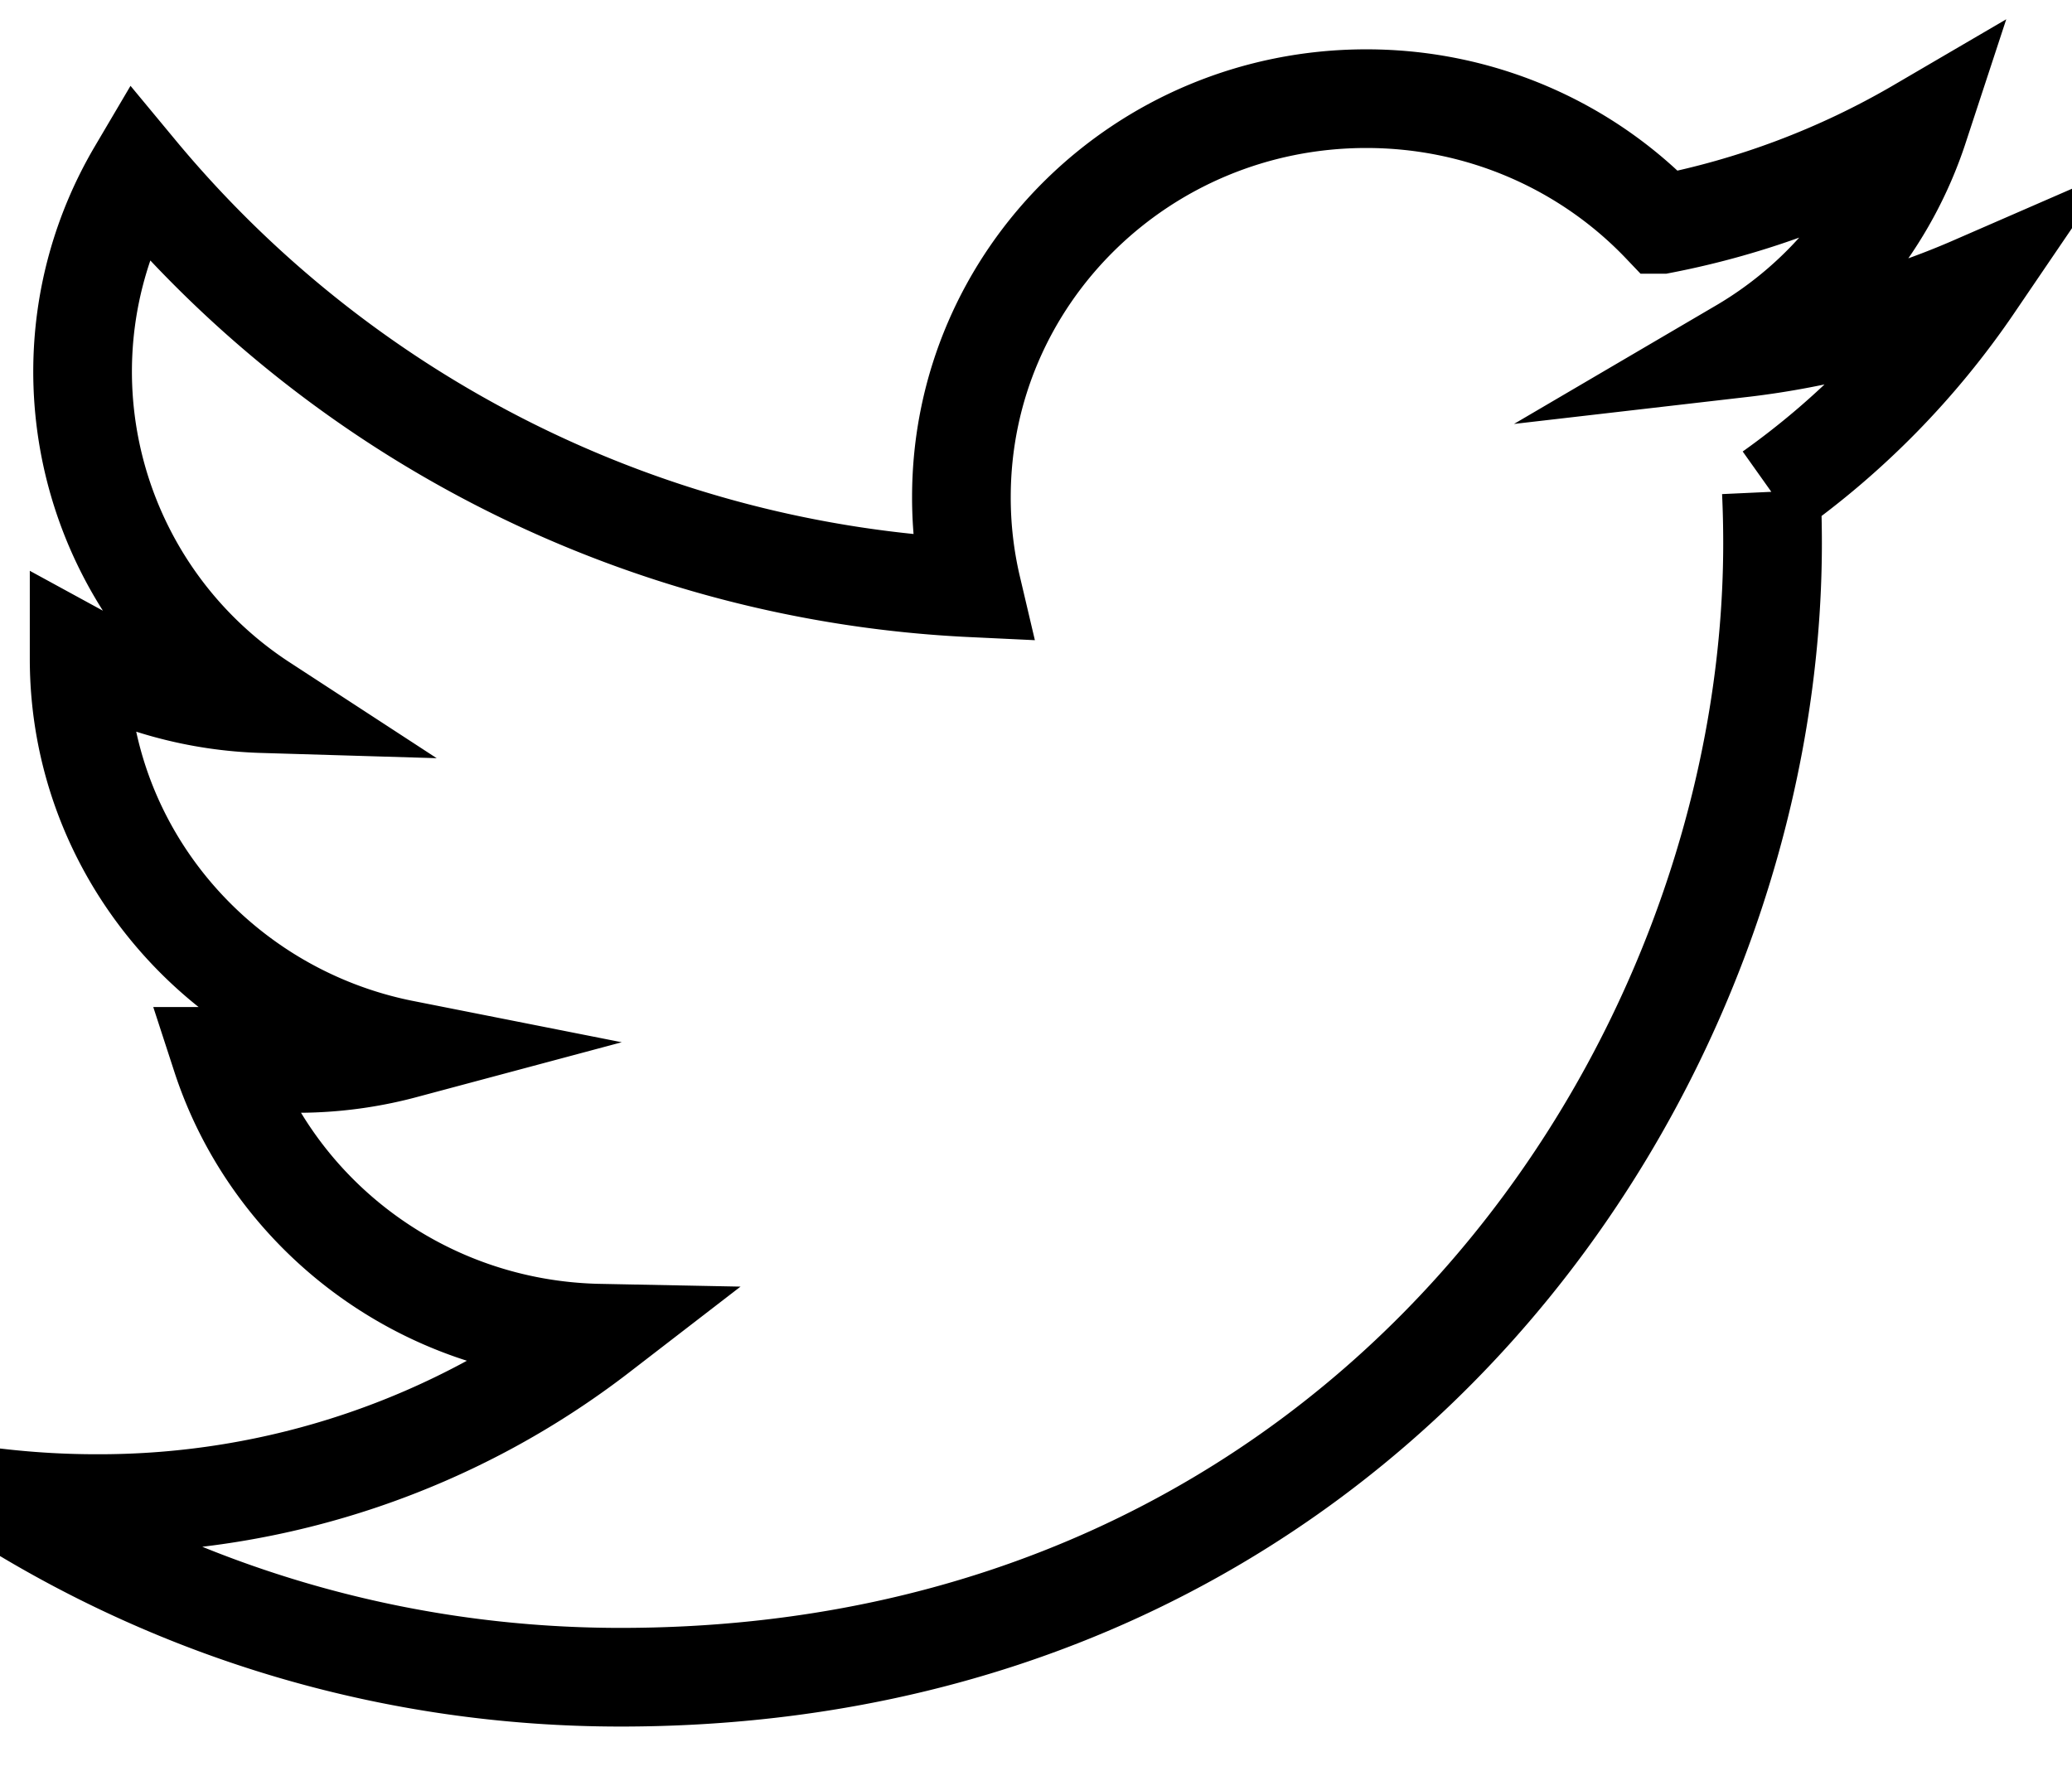 <svg xmlns="http://www.w3.org/2000/svg" width="21" height="18" viewBox="0 0 21 18"><g><g><path fill="none" stroke="#000" stroke-miterlimit="50" d="M17.953 4.985c.008.173.012.345.012.521C17.965 10.845 13.837 17 6.29 17c-2.319 0-4.474-.668-6.29-1.815.322.036.647.055.979.055a8.303 8.303 0 0 0 5.095-1.727c-1.794-.035-3.31-1.203-3.832-2.806a4.179 4.179 0 0 0 1.852-.07C2.219 10.266.802 8.634.802 6.678v-.05a4.141 4.141 0 0 0 1.86.504A4.02 4.02 0 0 1 .837 3.769c0-.741.203-1.435.555-2.032A11.705 11.705 0 0 0 9.85 5.958a3.984 3.984 0 0 1-.106-.92C9.744 2.806 11.58 1 13.848 1c1.178 0 2.246.49 2.993 1.274a8.273 8.273 0 0 0 2.606-.981 4.059 4.059 0 0 1-1.803 2.235A8.28 8.28 0 0 0 20 2.894a8.261 8.261 0 0 1-2.048 2.09"/></g></g></svg>